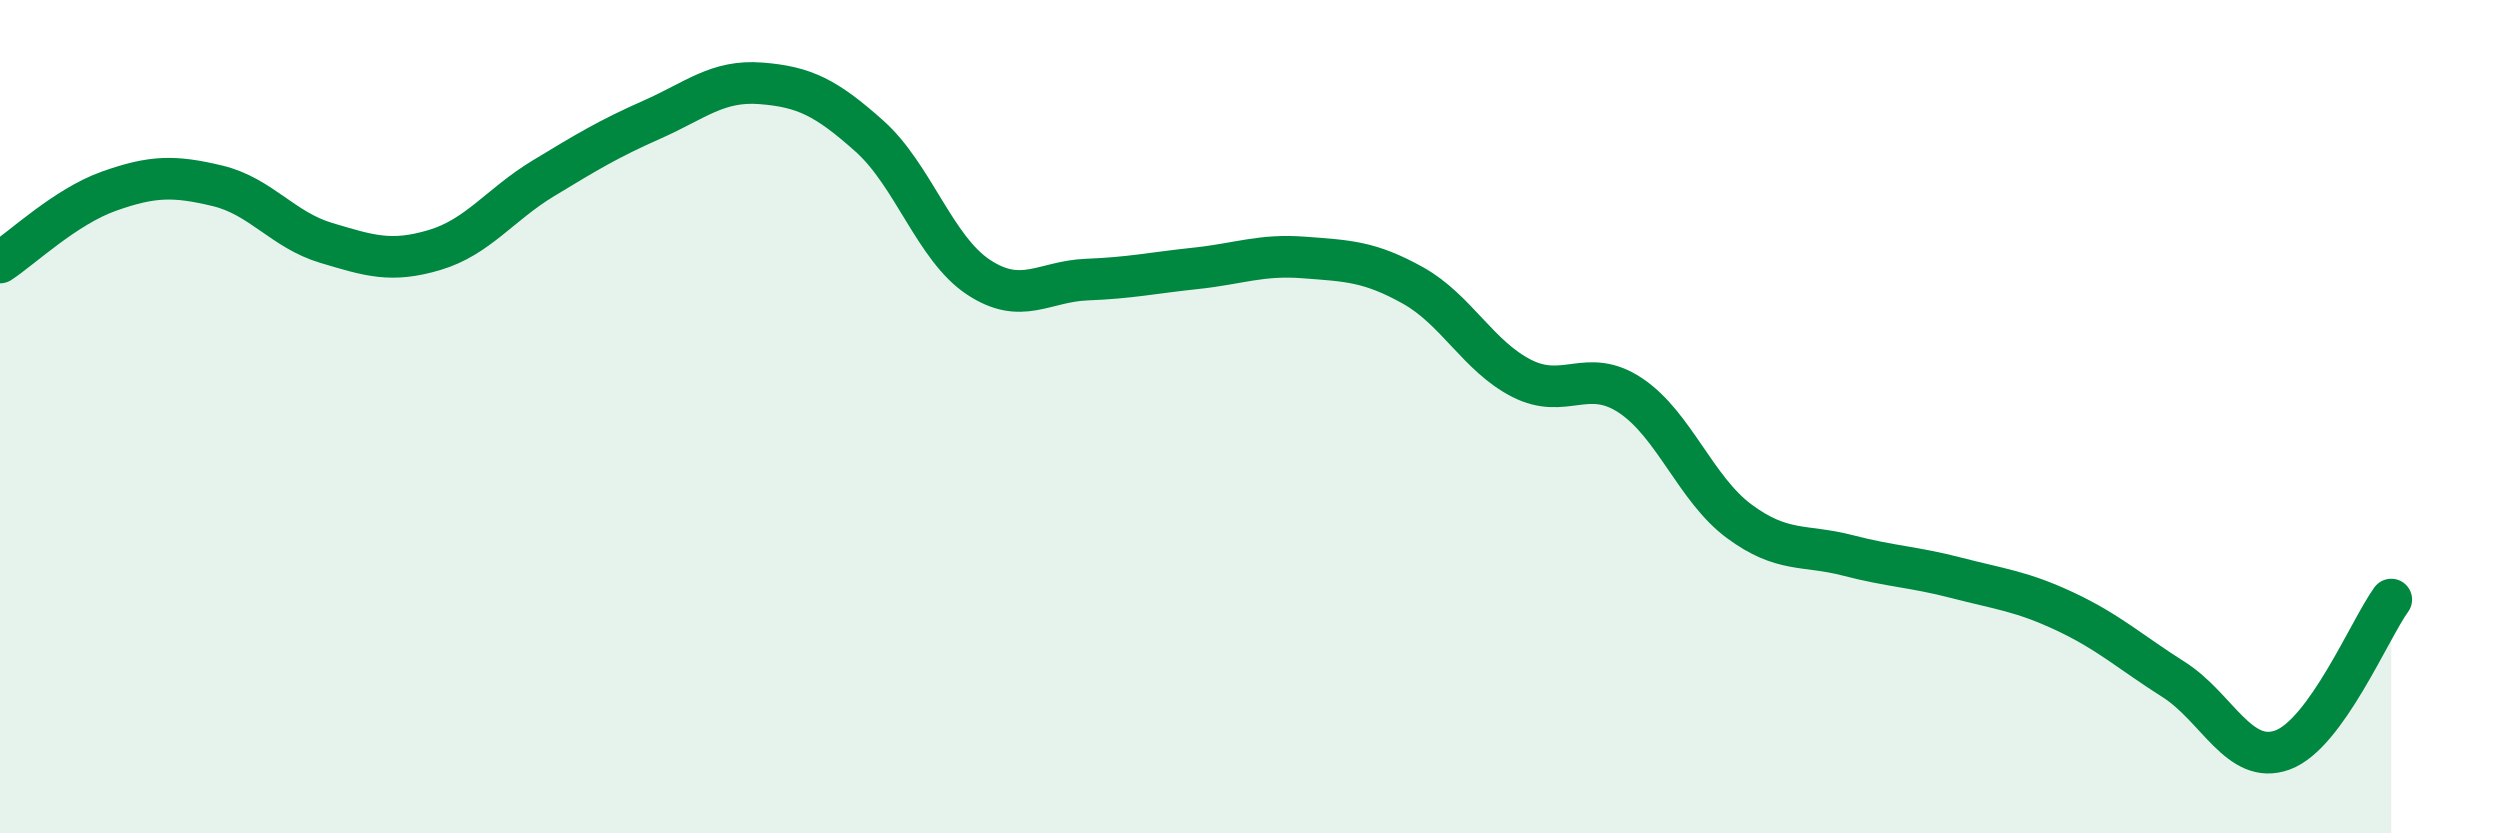 
    <svg width="60" height="20" viewBox="0 0 60 20" xmlns="http://www.w3.org/2000/svg">
      <path
        d="M 0,6.3 C 0.52,5.96 1.57,4.96 2.61,4.59 C 3.65,4.22 4.18,4.21 5.22,4.46 C 6.26,4.71 6.79,5.52 7.83,5.83 C 8.87,6.14 9.39,6.31 10.43,6 C 11.47,5.69 12,4.91 13.04,4.28 C 14.08,3.65 14.61,3.33 15.65,2.87 C 16.69,2.41 17.22,1.92 18.26,2 C 19.3,2.08 19.83,2.34 20.87,3.27 C 21.91,4.2 22.44,5.96 23.48,6.65 C 24.52,7.34 25.05,6.75 26.09,6.71 C 27.13,6.67 27.66,6.55 28.7,6.44 C 29.74,6.33 30.26,6.1 31.3,6.18 C 32.34,6.26 32.87,6.27 33.91,6.85 C 34.95,7.43 35.48,8.55 36.52,9.08 C 37.56,9.61 38.09,8.8 39.13,9.49 C 40.17,10.18 40.7,11.74 41.74,12.51 C 42.78,13.28 43.31,13.06 44.35,13.33 C 45.39,13.6 45.92,13.6 46.96,13.87 C 48,14.14 48.53,14.19 49.57,14.68 C 50.61,15.17 51.13,15.65 52.17,16.31 C 53.21,16.97 53.74,18.38 54.78,18 C 55.82,17.62 56.87,15.11 57.39,14.39L57.39 20L0 20Z"
        fill="#008740"
        opacity="0.1"
        stroke-linecap="round"
        stroke-linejoin="round"
      />
      <path
        d="M 0,6.3 C 0.52,5.96 1.57,4.96 2.61,4.59 C 3.65,4.22 4.18,4.21 5.22,4.46 C 6.26,4.71 6.79,5.52 7.83,5.83 C 8.87,6.14 9.39,6.31 10.43,6 C 11.47,5.69 12,4.91 13.04,4.28 C 14.08,3.65 14.61,3.33 15.65,2.87 C 16.69,2.41 17.22,1.92 18.26,2 C 19.3,2.08 19.83,2.34 20.87,3.27 C 21.91,4.2 22.44,5.96 23.48,6.65 C 24.52,7.34 25.05,6.75 26.09,6.71 C 27.13,6.67 27.66,6.55 28.7,6.44 C 29.74,6.33 30.26,6.1 31.3,6.18 C 32.34,6.26 32.87,6.27 33.91,6.85 C 34.95,7.43 35.48,8.55 36.52,9.08 C 37.56,9.61 38.09,8.8 39.13,9.49 C 40.17,10.18 40.7,11.74 41.74,12.51 C 42.78,13.28 43.31,13.06 44.35,13.33 C 45.39,13.6 45.92,13.6 46.96,13.87 C 48,14.14 48.53,14.19 49.57,14.68 C 50.61,15.17 51.13,15.65 52.17,16.31 C 53.21,16.97 53.74,18.38 54.78,18 C 55.82,17.62 56.87,15.11 57.39,14.39"
        stroke="#008740"
        stroke-width="1"
        fill="none"
        stroke-linecap="round"
        stroke-linejoin="round"
      />
    </svg>
  